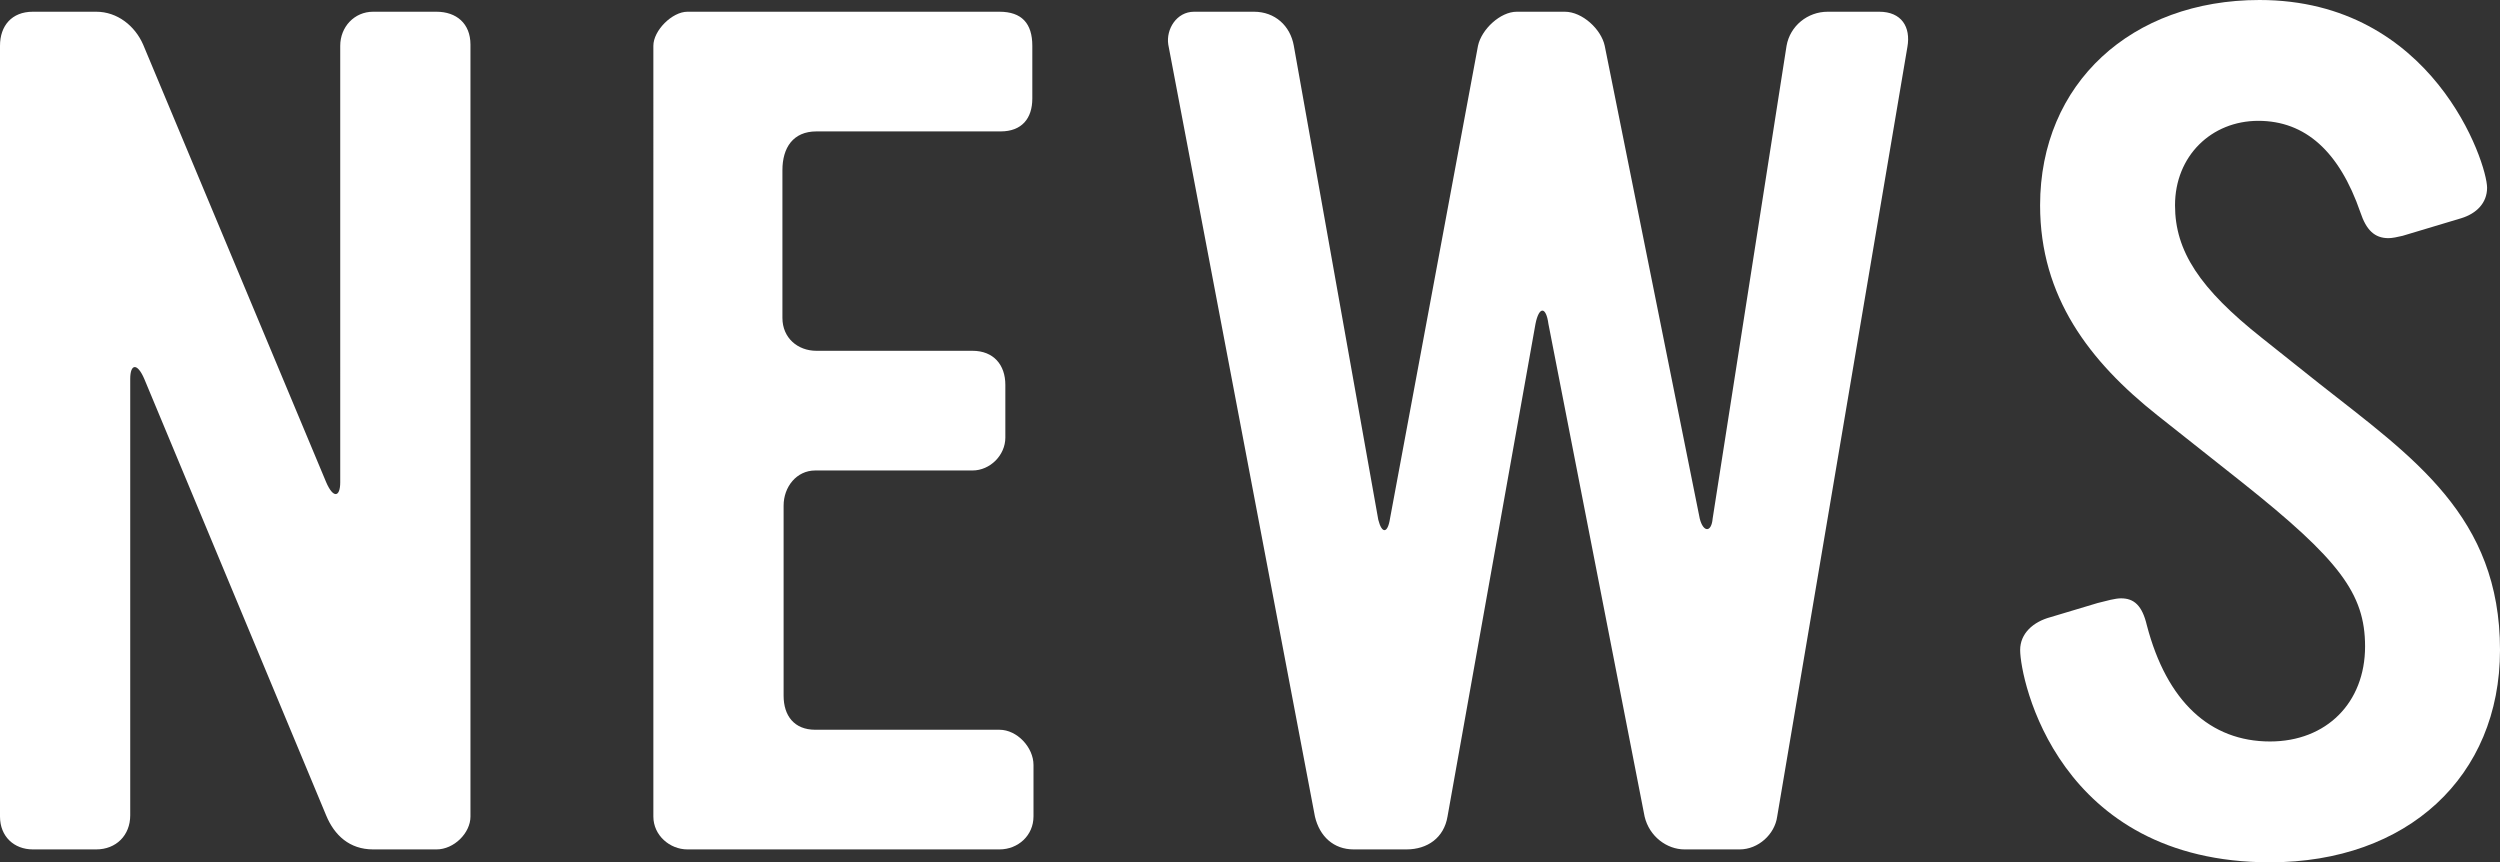 <?xml version="1.0" encoding="UTF-8"?><svg id="b" xmlns="http://www.w3.org/2000/svg" viewBox="0 0 426.174 146.998"><rect x="0" y="0" width="426.174" height="146.998" fill="#333333" stroke="none"/><defs><style>.d{fill:#fff;stroke-width:0px;}</style></defs><g id="c"><path class="d" d="m74.398,144.798h-10.8c-4,0-6.6-2.4-8-5.8l-30.999-74.399c-1.2-2.8-2.4-2.6-2.4,0v74.399c0,3.399-2.399,5.8-5.8,5.8H5.6c-3.2,0-5.6-2.2-5.6-5.6V7.8C0,4.4,2,2,5.6,2h10.8c3.601,0,6.6,2.4,8,5.6l31.199,74.6c1.2,2.8,2.4,2.6,2.4,0V7.8c0-3.2,2.399-5.8,5.6-5.8h10.8c3.4,0,5.8,2,5.8,5.6v131.599c0,2.8-2.8,5.6-5.8,5.6Z"/><path class="d" d="m176.178,139.198c0,3.199-2.6,5.6-5.8,5.6h-53.199c-3,0-5.8-2.4-5.8-5.6V7.8c0-2.6,3.2-5.8,5.8-5.8h53.199c3.8,0,5.6,2,5.6,5.8v9c0,3.4-1.8,5.6-5.399,5.6h-31.399c-4,0-5.801,2.8-5.801,6.601v25.199c0,3.4,2.601,5.6,5.801,5.6h26.6c3.6,0,5.6,2.4,5.6,5.8v9c0,3-2.6,5.601-5.6,5.601h-26.8c-3.2,0-5.4,2.8-5.4,6v32.399c0,3.399,1.8,5.8,5.4,5.8h31.399c3,0,5.8,3,5.8,6v8.8Z"/><path class="d" d="m302.955,139.198c-.4,3-3.2,5.6-6.4,5.6h-9.399c-3,0-6-2.2-6.801-5.6l-16.399-83.999c-.399-3-1.6-3-2.2,0l-14.999,83.999c-.601,3.6-3.4,5.6-7,5.6h-9c-3.4,0-5.8-2.2-6.6-5.6L199.156,7.6c-.4-2.6,1.4-5.6,4.399-5.6h10.2c3.6,0,6.2,2.4,6.8,5.8l14.4,80.799c.6,2.4,1.6,2.4,2-.2l14.999-80.599c.601-2.8,3.8-5.8,6.601-5.8h8.199c3,0,6.2,3,6.8,5.8l16.2,80.599c.6,2.4,2,2.4,2.2,0l12.6-80.599c.6-3.399,3.6-5.8,7-5.8h8.8c3.8,0,5.399,2.6,4.8,6l-22.199,131.198Z"/><path class="d" d="m386.975,146.998c-36.2,0-42.6-31.2-42.6-36.199,0-2.801,2.2-4.801,5.2-5.601l8-2.399c1.6-.4,2.999-.801,3.999-.801,2.2,0,3.601,1.2,4.4,4.601,3.4,13,10.8,19.8,21,19.8,9.6,0,16.199-6.601,16.199-16.2,0-9-4.399-14.8-20.999-27.999l-14.4-11.4c-11.6-9.2-20-20.199-20-35.799,0-20.8,15.601-35,37.399-35,29.6,0,38.8,27.8,38.8,32,0,2.6-1.8,4.399-4.399,5.199l-10,3c-.8.2-1.8.4-2.4.4-2.399,0-3.8-1.4-4.8-4.4-3.6-10.399-9.399-15.6-17.399-15.6s-14.2,6-14.2,14.4c0,7.8,4.2,14.199,14.8,22.6l9.8,7.8c16,12.6,30.8,22.6,30.8,45.399,0,21.6-15.8,36.199-39.199,36.199Z"/></g></svg>